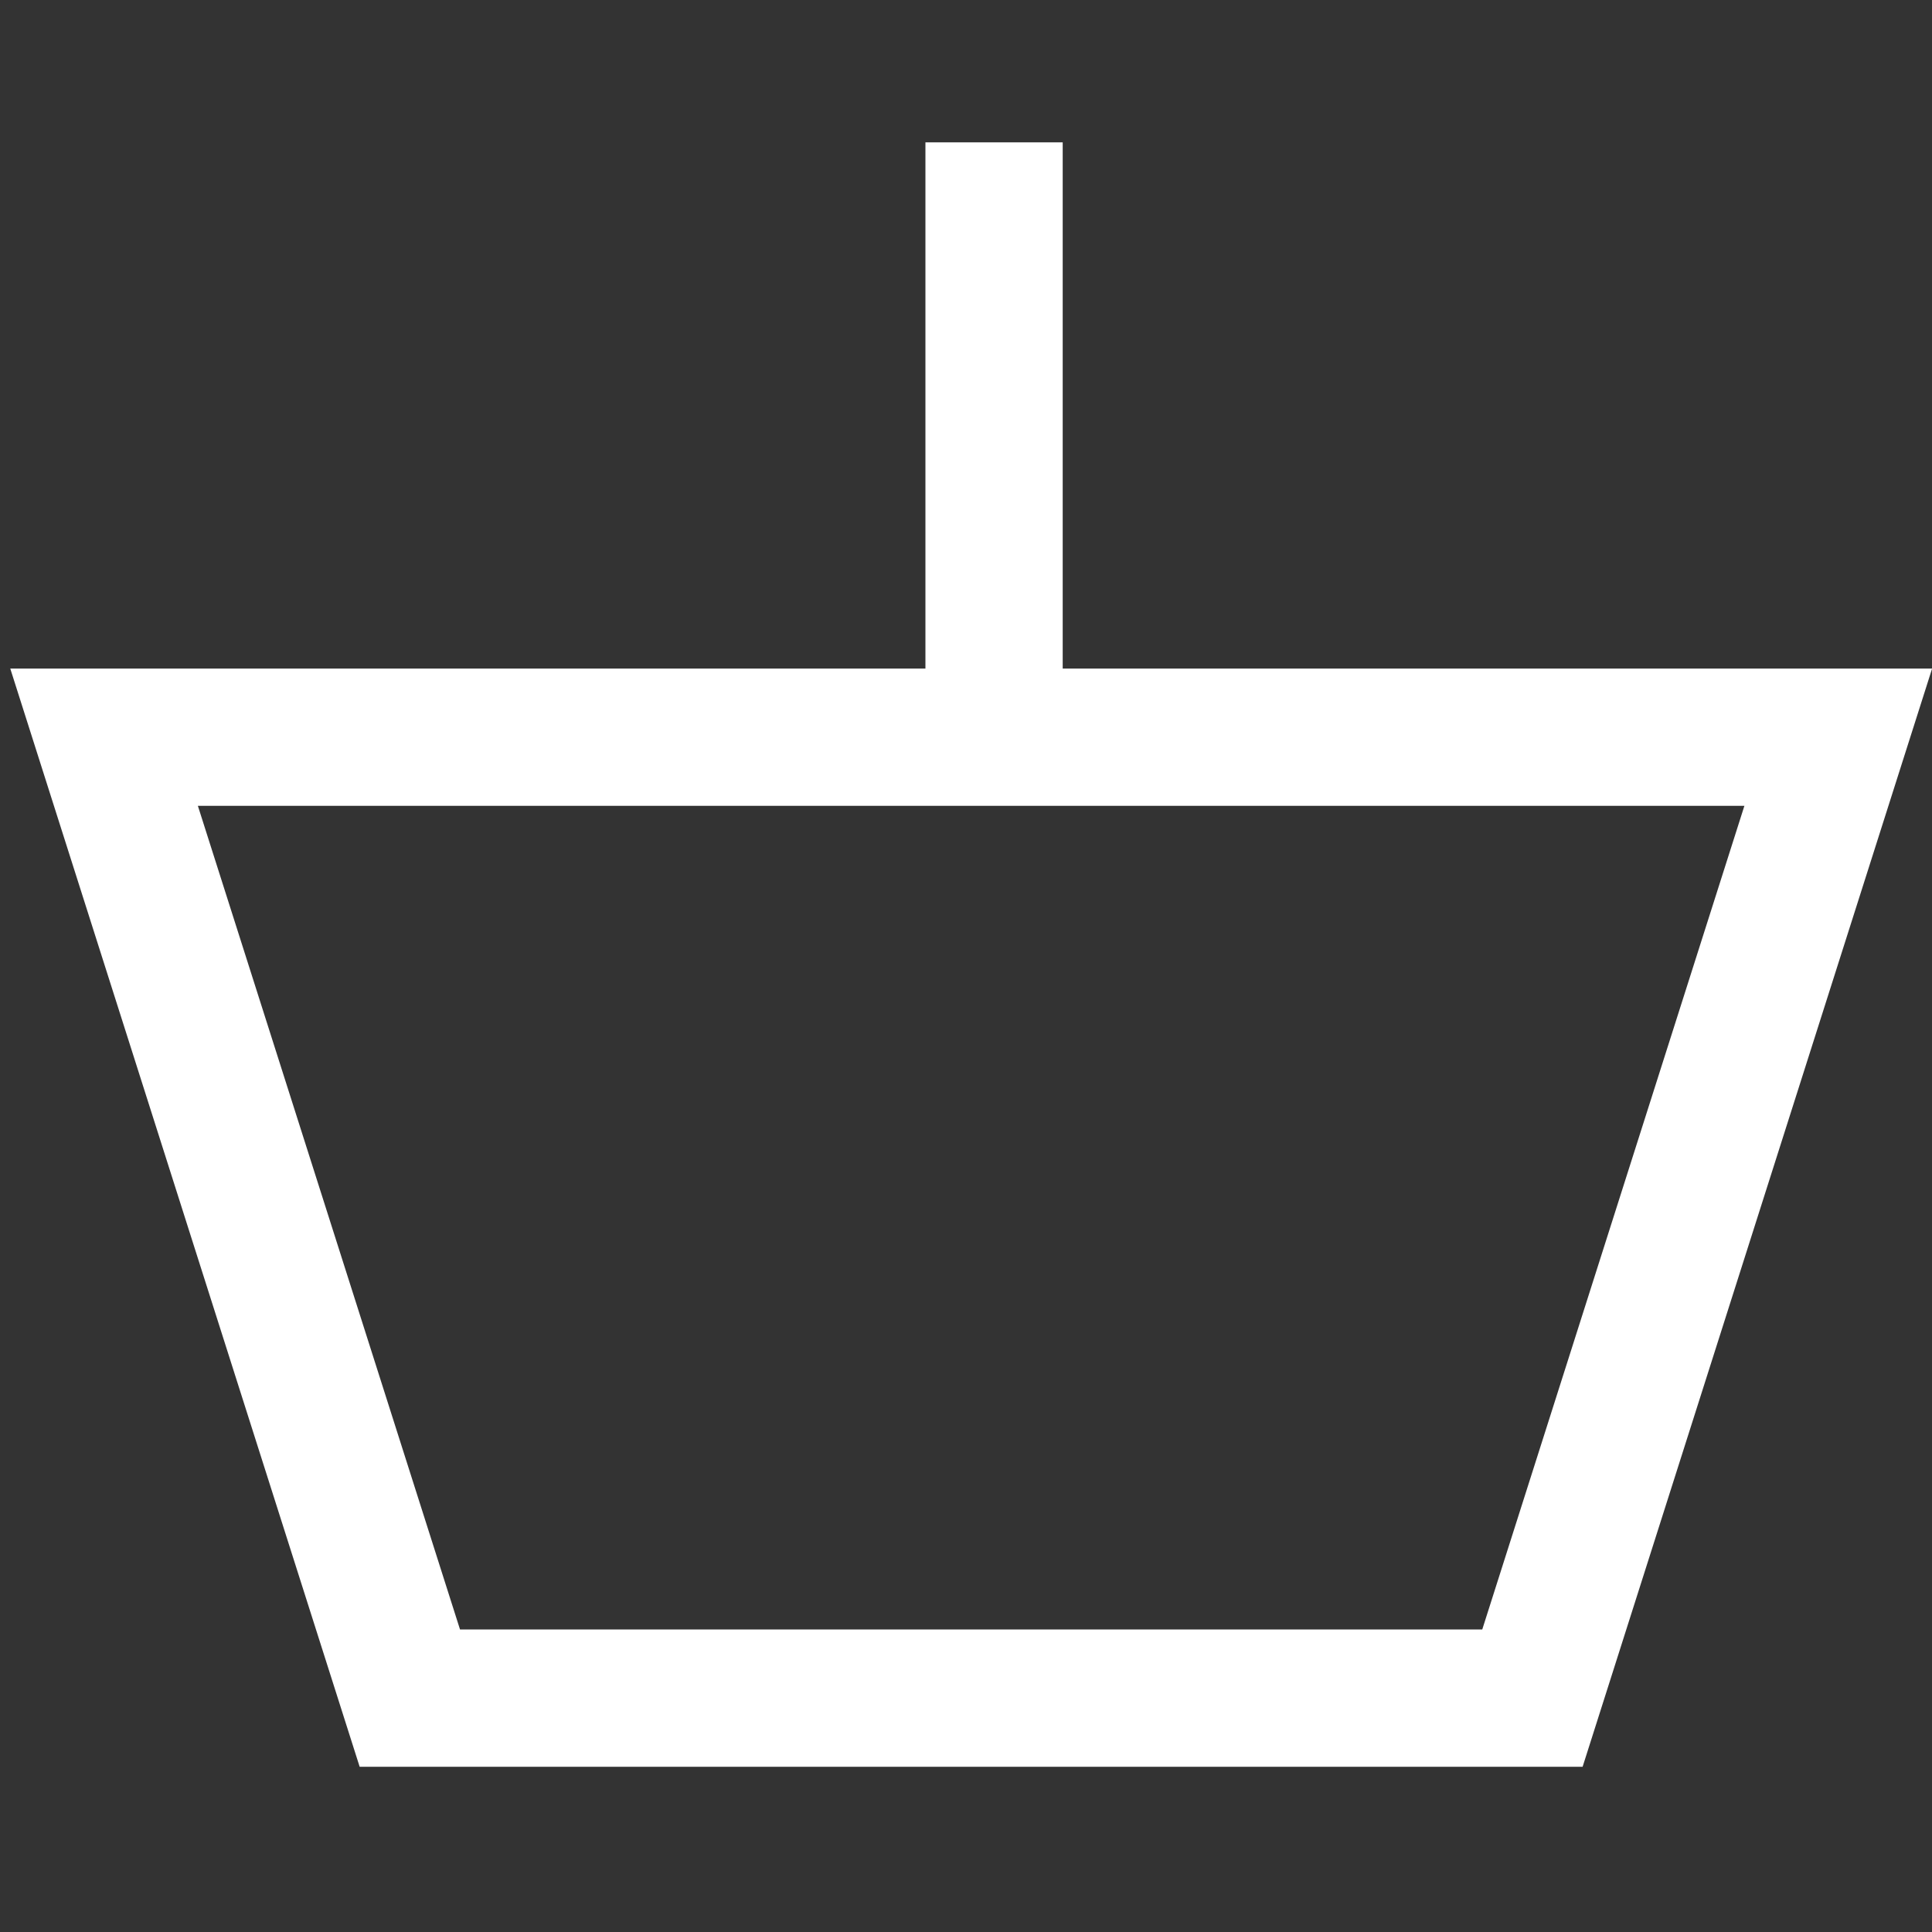 <svg width="19" height="19" viewBox="0 0 19 19" fill="none" xmlns="http://www.w3.org/2000/svg">
<rect x="0" y="0" width="19" height="19" fill="#333333" stroke="none"/>
<g clip-path="url(#clip0_2084_9484)">
<path d="M9.101 6.575V1.4H10.451V6.575H19.001L15.564 17.375H3.537L0.101 6.575H9.101ZM1.946 7.925L4.524 16.025H14.577L17.155 7.925H1.946H1.946Z" fill="white"/>
</g>
<defs>
<clipPath id="clip0_2084_9484">
<rect width="18.9" height="17.1" fill="white" transform="translate(0.101 0.95)"/>
</clipPath>
</defs>
</svg>
